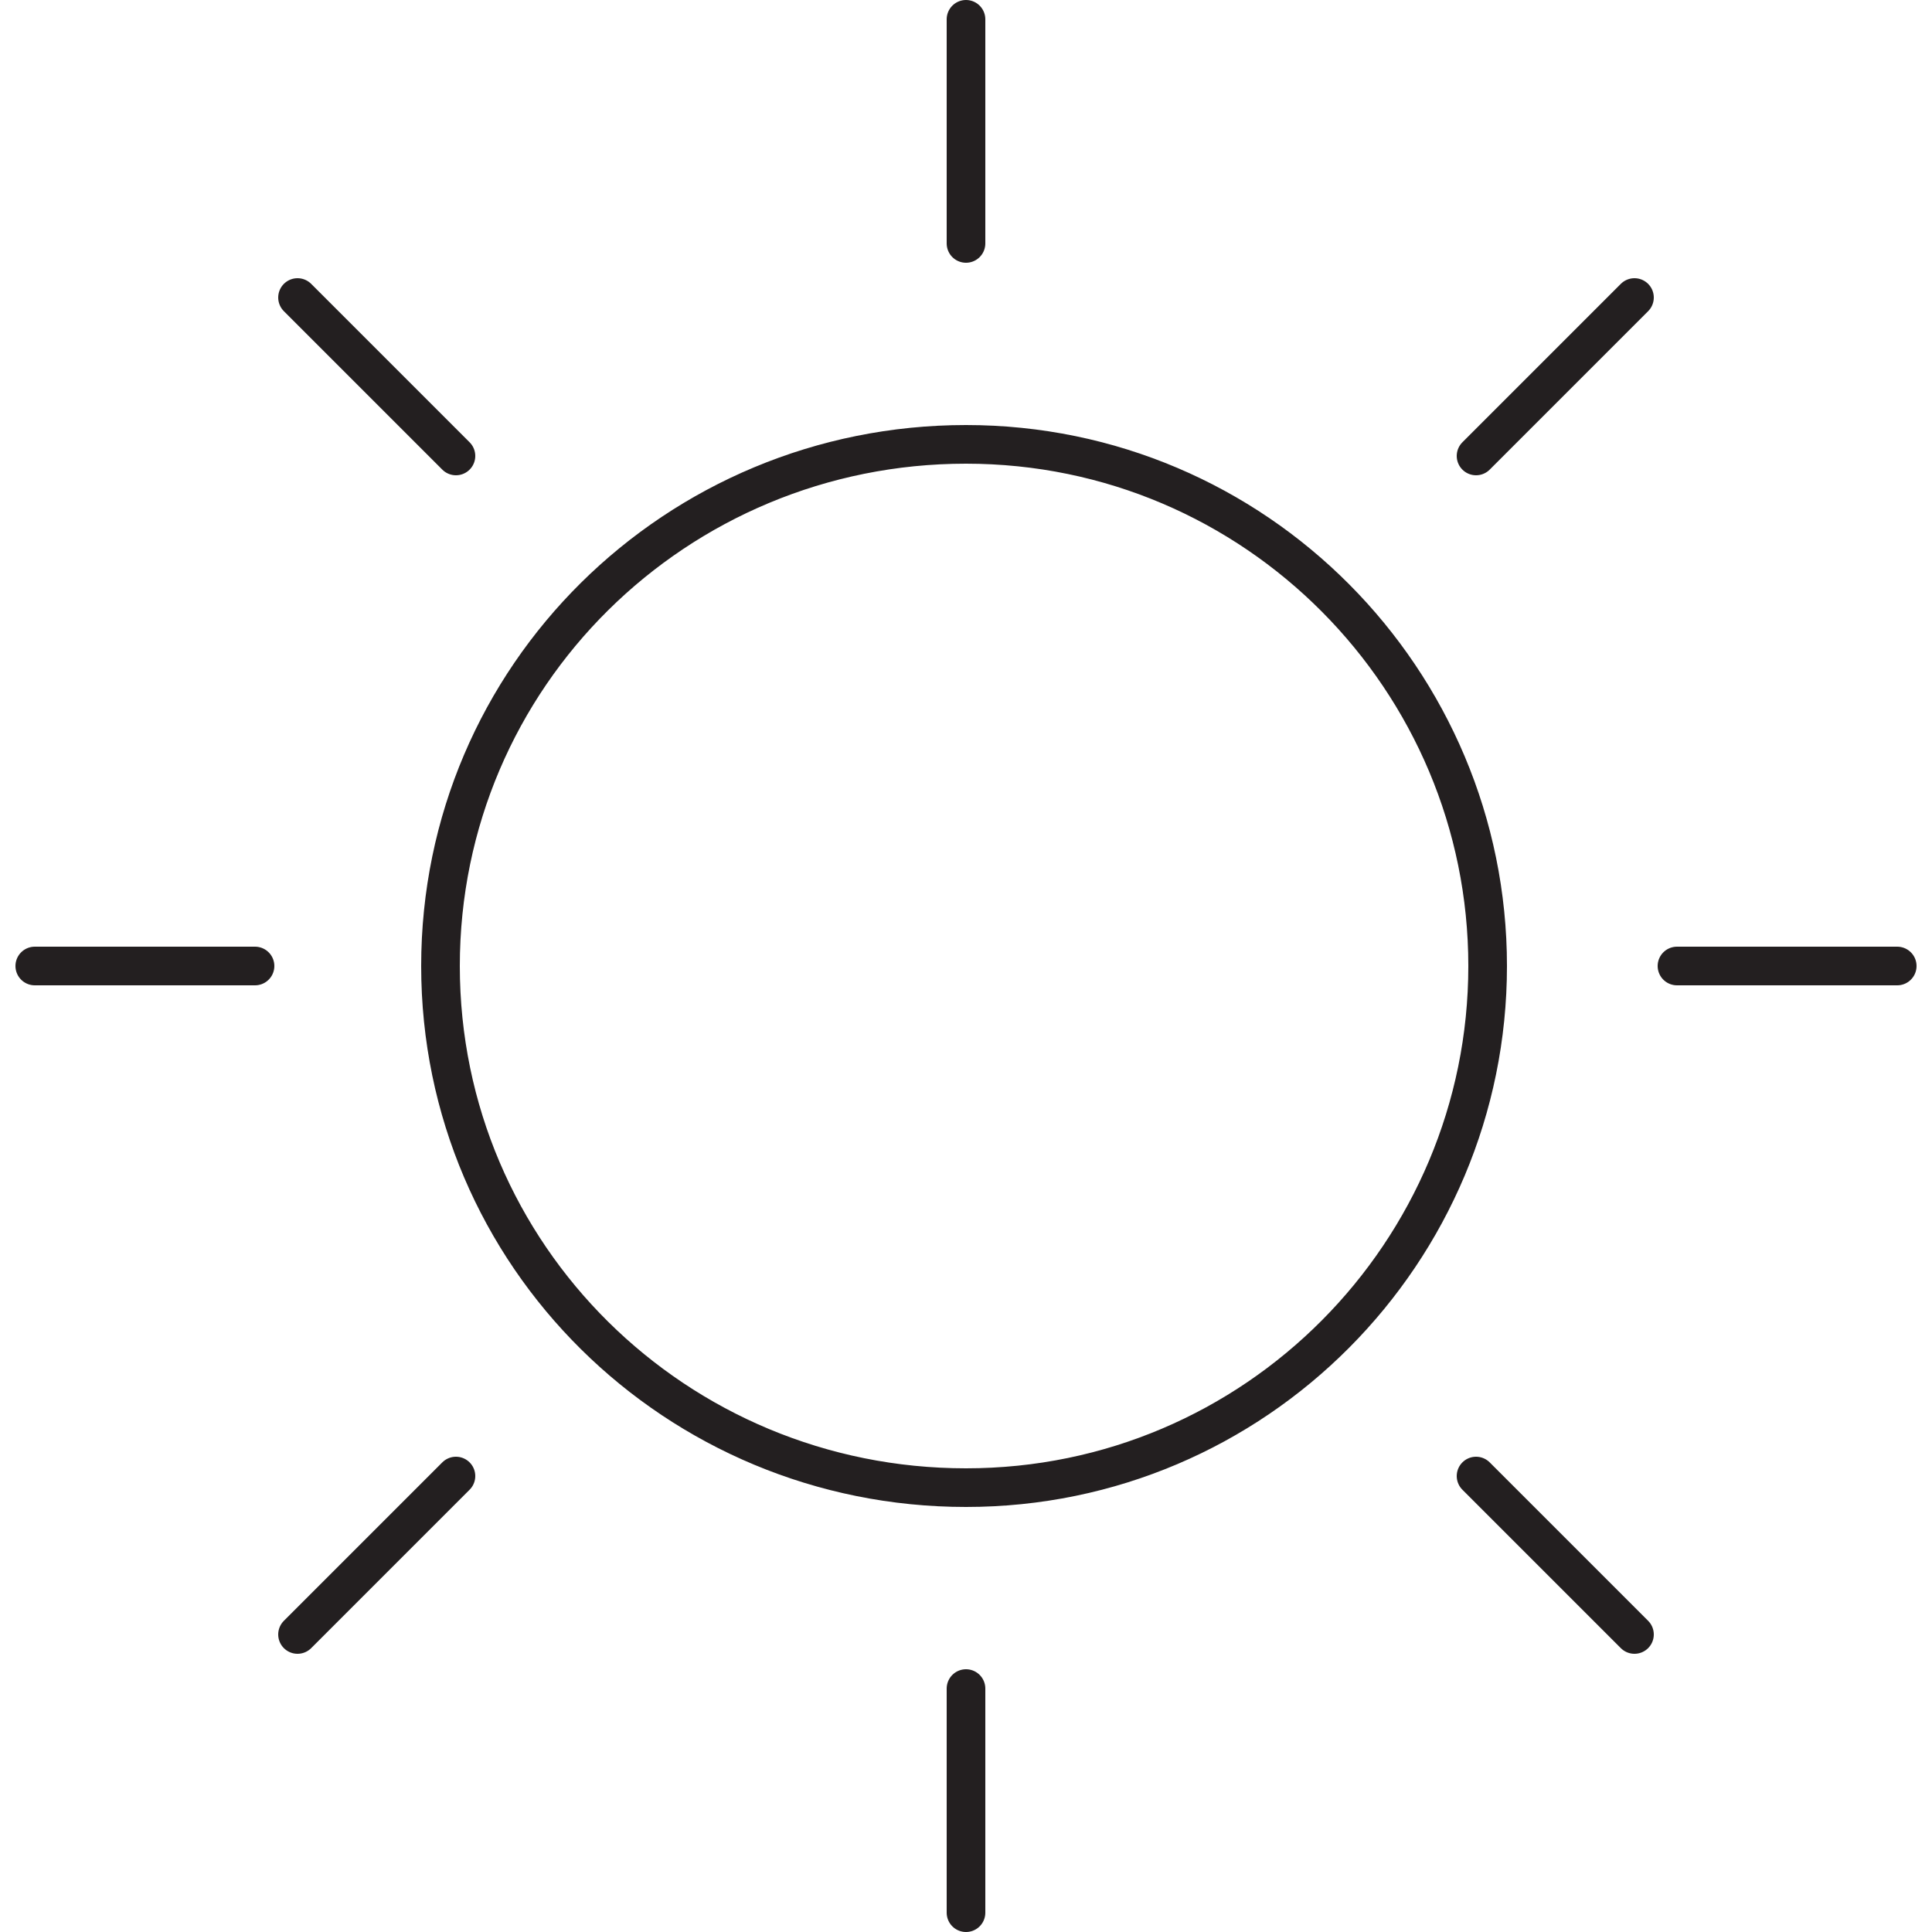 <?xml version="1.0" encoding="utf-8"?>
<svg xmlns="http://www.w3.org/2000/svg" xmlns:xlink="http://www.w3.org/1999/xlink" id="Layer_1" x="0px" y="0px" viewBox="0 0 50 50" width="50" style="enable-background:new 0 0 50 50;" xml:space="preserve">
<style type="text/css">
	.st0{fill:none;stroke:#231F20;stroke-linecap:round;stroke-linejoin:round;stroke-miterlimit:10;}
	.st1{fill:none;stroke:#231F20;stroke-linejoin:round;stroke-miterlimit:10;}
	.st2{fill:none;stroke:#231F20;stroke-linecap:round;stroke-miterlimit:10;}
	.st3{fill:none;stroke:#231F20;stroke-linecap:round;stroke-linejoin:round;}
	.st4{fill:none;stroke:#231F20;stroke-linecap:round;}
</style>
<g>
	<path class="st0" d="M25,38.5c7.5,0,13.5-6.1,13.5-13.5S32.5,11.5,25,11.5S11.4,17.5,11.4,25S17.5,38.5,25,38.5z M0.9,25h5.7    M7.7,7.7l4.1,4.1 M7.7,42.3l4.1-4.1 M25,49.5v-5.8 M49.1,25h-5.7 M42.3,42.3l-4.1-4.1 M42.3,7.7l-4.1,4.1 M25,0.5v5.8"/>
</g>
</svg>
